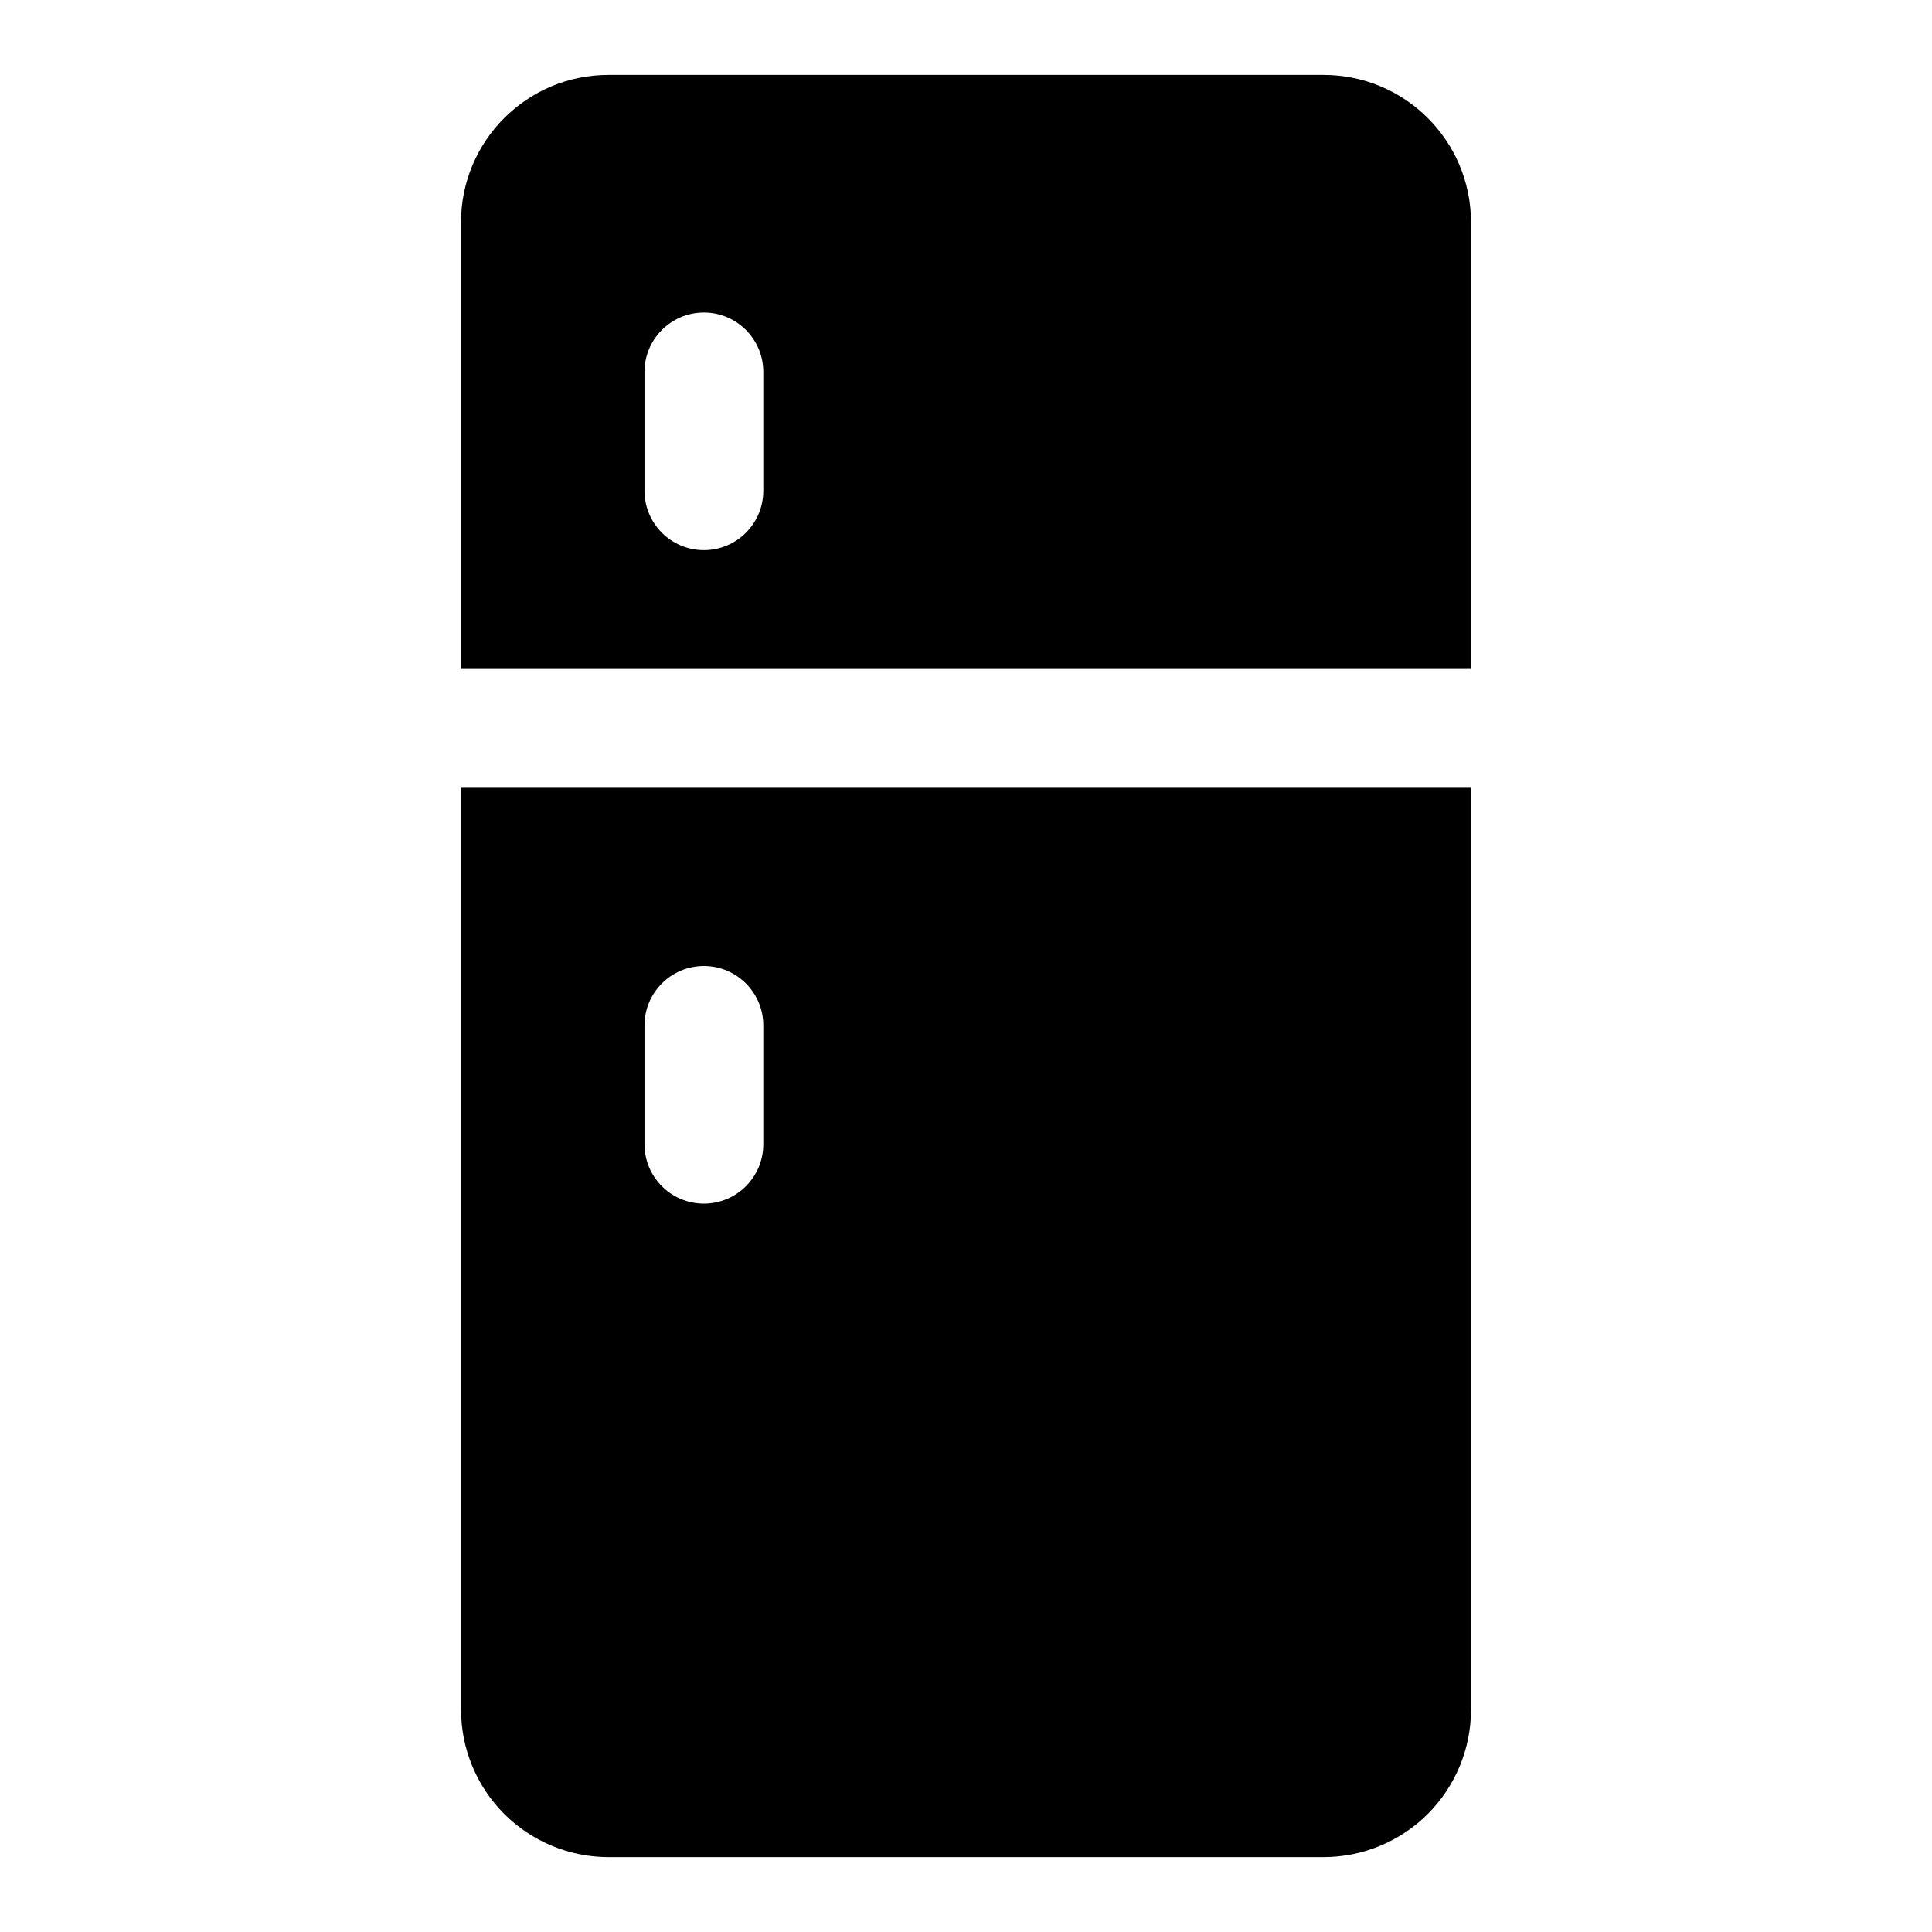 <?xml version="1.0" encoding="UTF-8"?>
<!-- Uploaded to: SVG Repo, www.svgrepo.com, Generator: SVG Repo Mixer Tools -->
<svg fill="#000000" width="800px" height="800px" version="1.1" viewBox="144 144 512 512" xmlns="http://www.w3.org/2000/svg">
 <path d="m266.18 352.77v244.32c0 10.359 4.125 20.293 11.445 27.629 7.336 7.32 17.27 11.445 27.629 11.445h189.5c10.359 0 20.293-4.125 27.629-11.445 7.32-7.336 11.445-17.27 11.445-27.629v-244.32h-266.94-0.707zm48.617 62.977v31.488c0 8.691 7.055 15.742 15.742 15.742 8.691 0 15.742-7.055 15.742-15.742v-31.488c0-8.691-7.055-15.742-15.742-15.742-8.691 0-15.742 7.055-15.742 15.742zm-48.617-94.465h0.707 266.94v-118.36c0-21.586-17.492-39.078-39.078-39.078h-189.5c-21.586 0-39.078 17.492-39.078 39.078v118.36zm48.617-78.719v31.488c0 8.691 7.055 15.742 15.742 15.742 8.691 0 15.742-7.055 15.742-15.742v-31.488c0-8.691-7.055-15.742-15.742-15.742-8.691 0-15.742 7.055-15.742 15.742z" fill-rule="evenodd"/>
</svg>